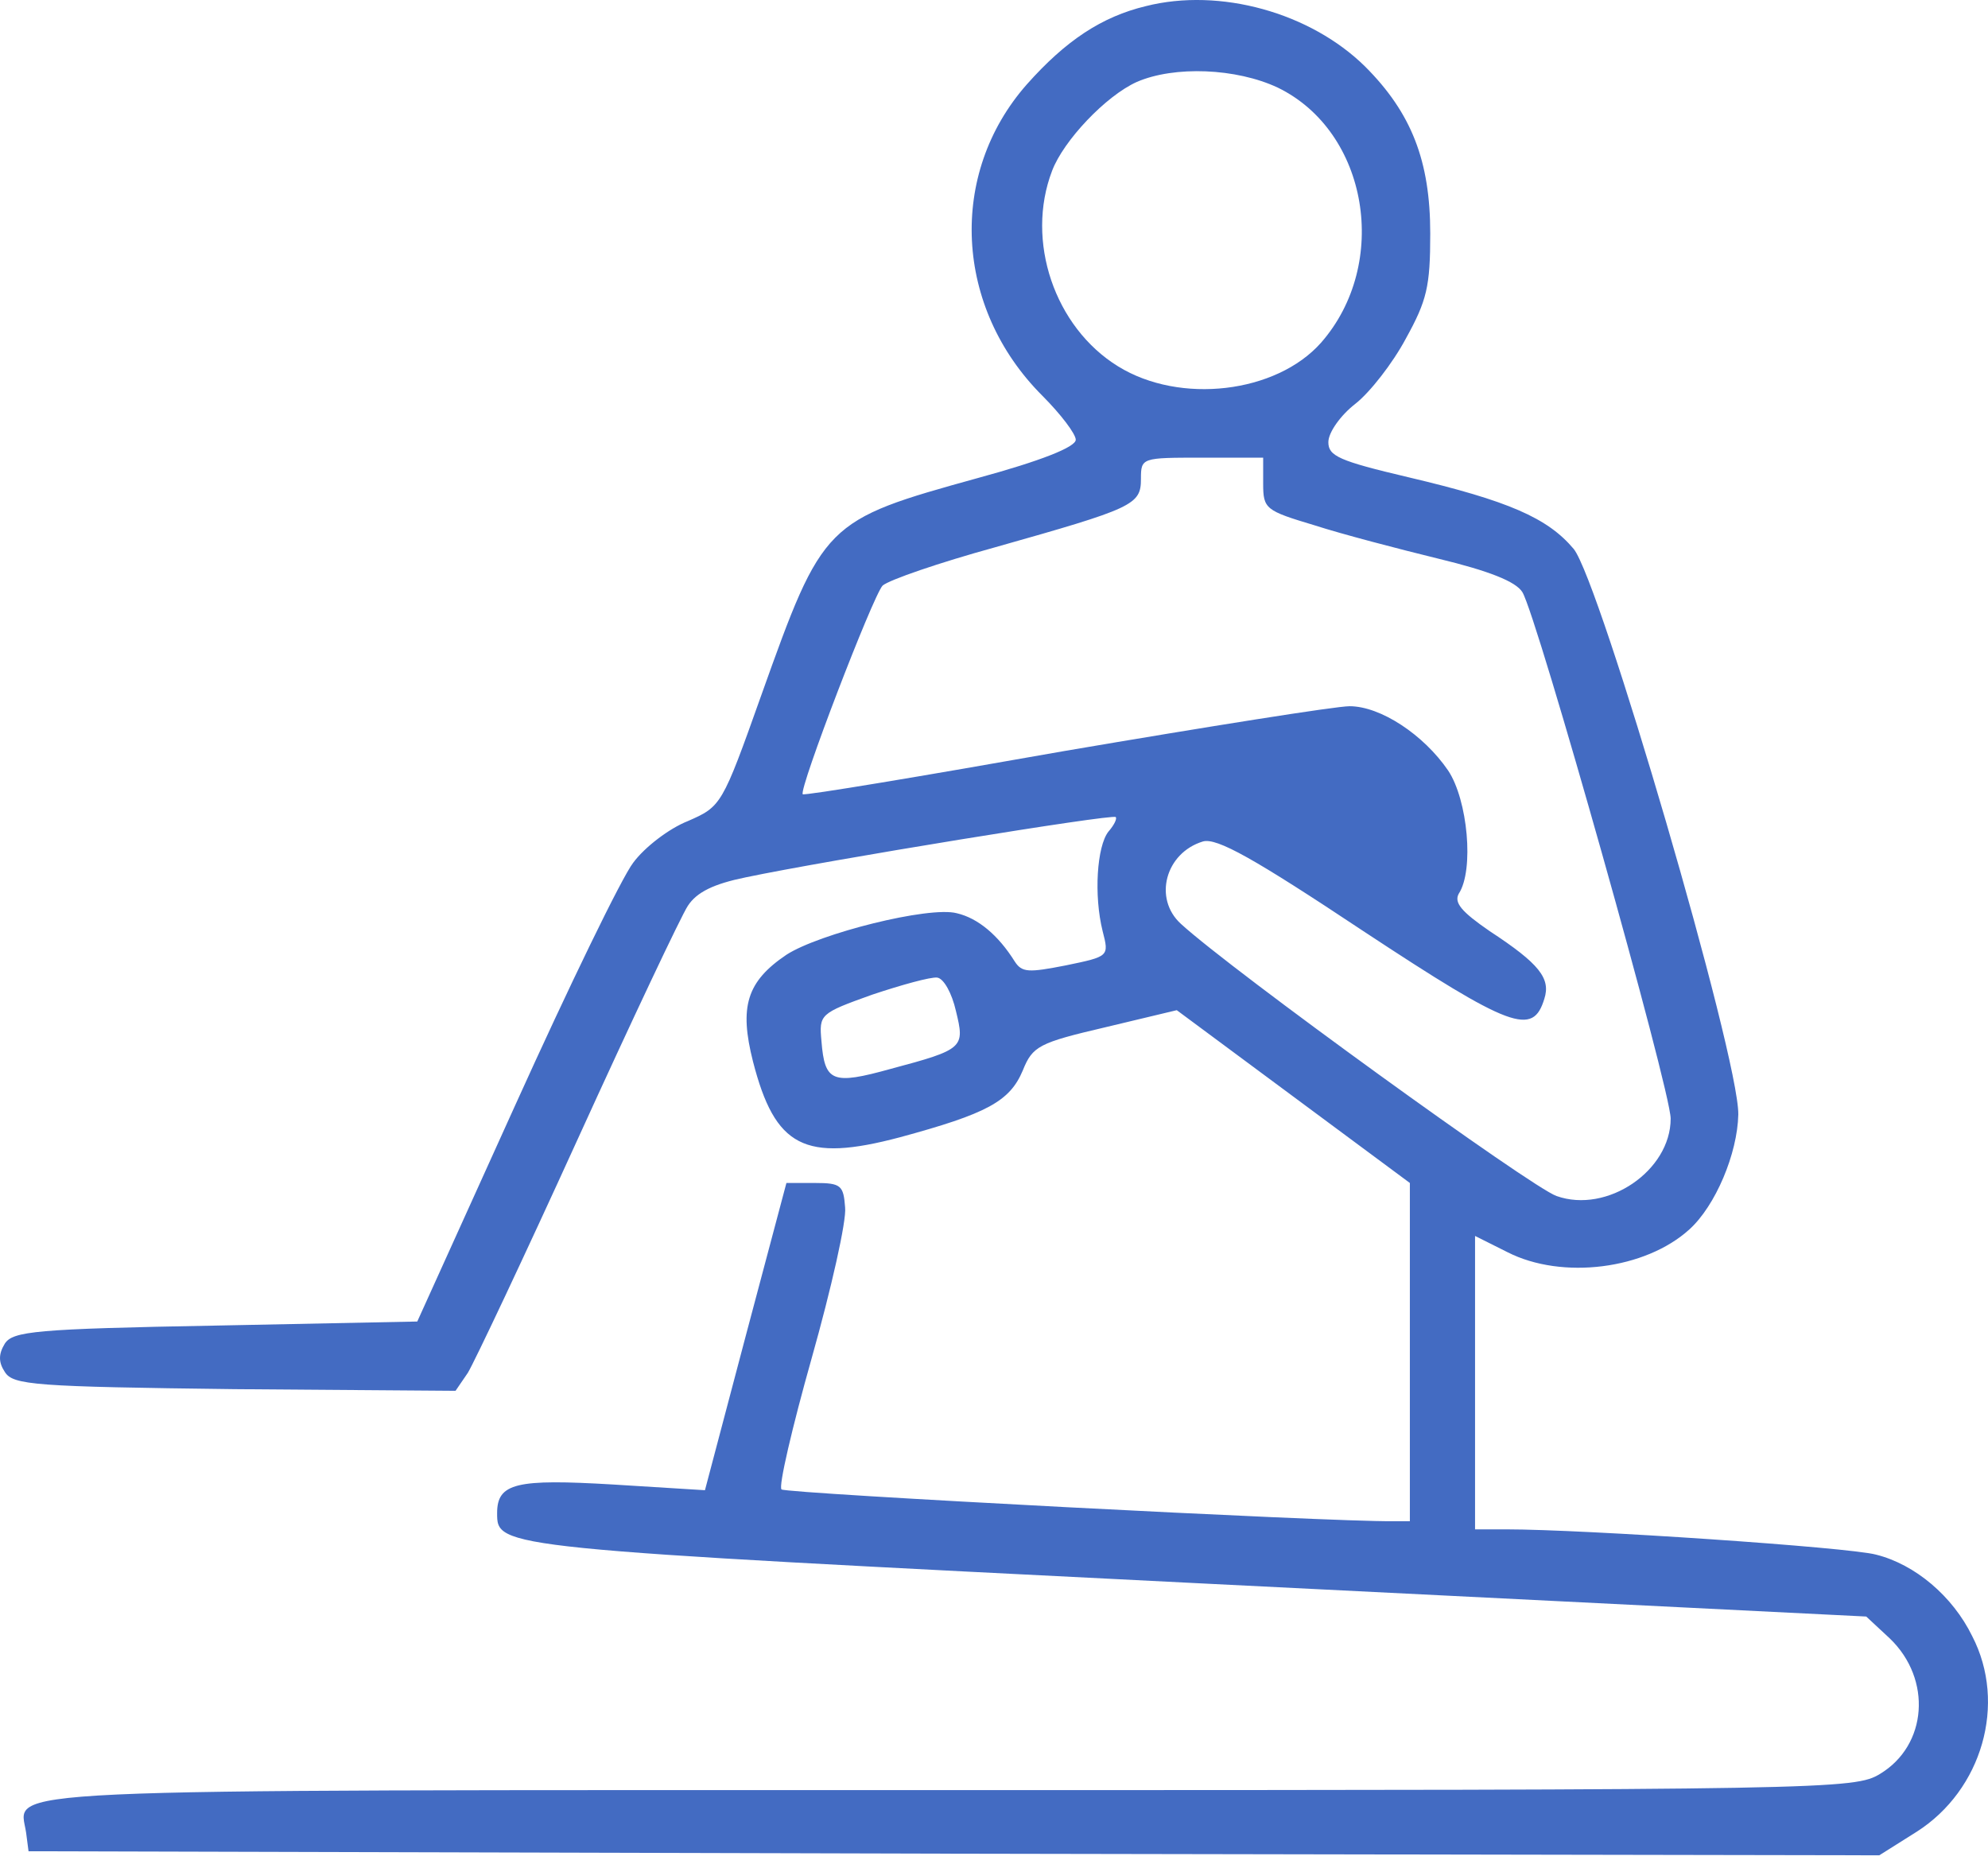 <svg width="48" height="45" viewBox="0 0 48 45" fill="none" xmlns="http://www.w3.org/2000/svg">
<path d="M27.666 0.148C26.603 0.404 25.737 0.975 24.793 2.037C22.884 4.202 23.042 7.429 25.167 9.554C25.619 10.007 25.974 10.479 25.974 10.617C25.974 10.794 25.128 11.128 23.612 11.541C19.913 12.565 19.874 12.604 18.378 16.795C17.434 19.451 17.414 19.471 16.607 19.825C16.155 20.003 15.565 20.455 15.289 20.829C15.014 21.183 13.735 23.82 12.436 26.693L10.075 31.907L5.214 32.005C0.846 32.084 0.315 32.143 0.118 32.438C-0.039 32.694 -0.039 32.891 0.118 33.127C0.315 33.442 0.846 33.481 5.667 33.54L10.999 33.58L11.295 33.147C11.452 32.891 12.652 30.352 13.951 27.499C15.25 24.646 16.45 22.108 16.607 21.872C16.824 21.537 17.237 21.34 18.004 21.183C19.972 20.77 26.859 19.648 26.938 19.727C26.977 19.766 26.898 19.924 26.761 20.081C26.485 20.435 26.407 21.616 26.623 22.482C26.78 23.092 26.78 23.092 25.737 23.308C24.832 23.485 24.675 23.485 24.498 23.21C24.104 22.58 23.612 22.167 23.101 22.049C22.432 21.872 19.775 22.541 18.988 23.052C18.024 23.702 17.847 24.312 18.181 25.63C18.713 27.696 19.421 28.07 21.723 27.46C23.829 26.889 24.38 26.594 24.695 25.846C24.931 25.256 25.088 25.177 26.682 24.804L28.413 24.39L31.227 26.476L34.041 28.562V32.635V36.728H33.608C32.152 36.748 18.969 36.059 18.87 35.961C18.791 35.901 19.126 34.465 19.598 32.792C20.07 31.12 20.444 29.467 20.405 29.152C20.366 28.621 20.307 28.562 19.677 28.562H18.988L18.004 32.261L17.021 35.98L14.797 35.842C12.475 35.705 12.003 35.803 12.003 36.531C12.003 37.377 11.964 37.377 28.866 38.223L45.06 39.03L45.631 39.561C46.654 40.545 46.536 42.139 45.395 42.828C44.785 43.202 44.214 43.221 22.904 43.221C-0.767 43.221 0.472 43.162 0.63 44.245L0.689 44.697L23.022 44.756L45.375 44.795L46.28 44.225C47.854 43.221 48.464 41.136 47.618 39.502C47.146 38.538 46.241 37.771 45.296 37.535C44.647 37.358 38.252 36.925 36.363 36.925H35.615V33.383V29.841L36.402 30.235C37.721 30.904 39.728 30.648 40.79 29.683C41.42 29.113 41.951 27.854 41.971 26.909C41.991 25.512 38.626 14.021 37.996 13.253C37.367 12.505 36.422 12.092 34.002 11.522C32.329 11.128 32.073 11.01 32.073 10.676C32.073 10.44 32.369 10.026 32.723 9.751C33.077 9.475 33.628 8.767 33.943 8.177C34.454 7.252 34.533 6.917 34.533 5.638C34.533 3.887 34.081 2.726 32.959 1.605C31.64 0.306 29.456 -0.304 27.666 0.148ZM30.853 2.116C33.038 3.179 33.569 6.366 31.896 8.275C30.814 9.495 28.492 9.77 26.997 8.846C25.462 7.901 24.754 5.815 25.403 4.123C25.678 3.395 26.702 2.313 27.449 1.978C28.355 1.585 29.85 1.644 30.853 2.116ZM30.499 11.679C30.499 12.289 30.558 12.329 31.739 12.683C32.408 12.899 33.766 13.253 34.73 13.489C35.95 13.784 36.599 14.04 36.757 14.296C37.111 14.867 40.338 26.319 40.338 27.008C40.338 28.267 38.803 29.31 37.583 28.877C36.993 28.68 29.732 23.426 28.512 22.305C27.843 21.695 28.138 20.593 29.043 20.317C29.378 20.219 30.283 20.73 32.919 22.482C36.501 24.843 37.012 25.02 37.288 24.115C37.445 23.623 37.17 23.269 35.969 22.482C35.281 22.009 35.104 21.793 35.222 21.577C35.596 21.006 35.438 19.314 34.966 18.605C34.376 17.74 33.333 17.051 32.585 17.051C32.251 17.051 29.161 17.543 25.698 18.133C22.255 18.743 19.421 19.215 19.382 19.176C19.283 19.058 21.074 14.395 21.31 14.139C21.468 14.001 22.668 13.588 24.026 13.214C27.371 12.269 27.548 12.191 27.548 11.561C27.548 11.05 27.567 11.05 29.023 11.05H30.499V11.679ZM23.081 24.41C23.297 25.296 23.278 25.335 21.507 25.807C20.09 26.201 19.913 26.122 19.834 25.138C19.775 24.489 19.795 24.469 21.054 24.017C21.763 23.78 22.471 23.584 22.628 23.603C22.786 23.623 22.983 23.977 23.081 24.41Z" fill="#436BC2"/>
</svg>
